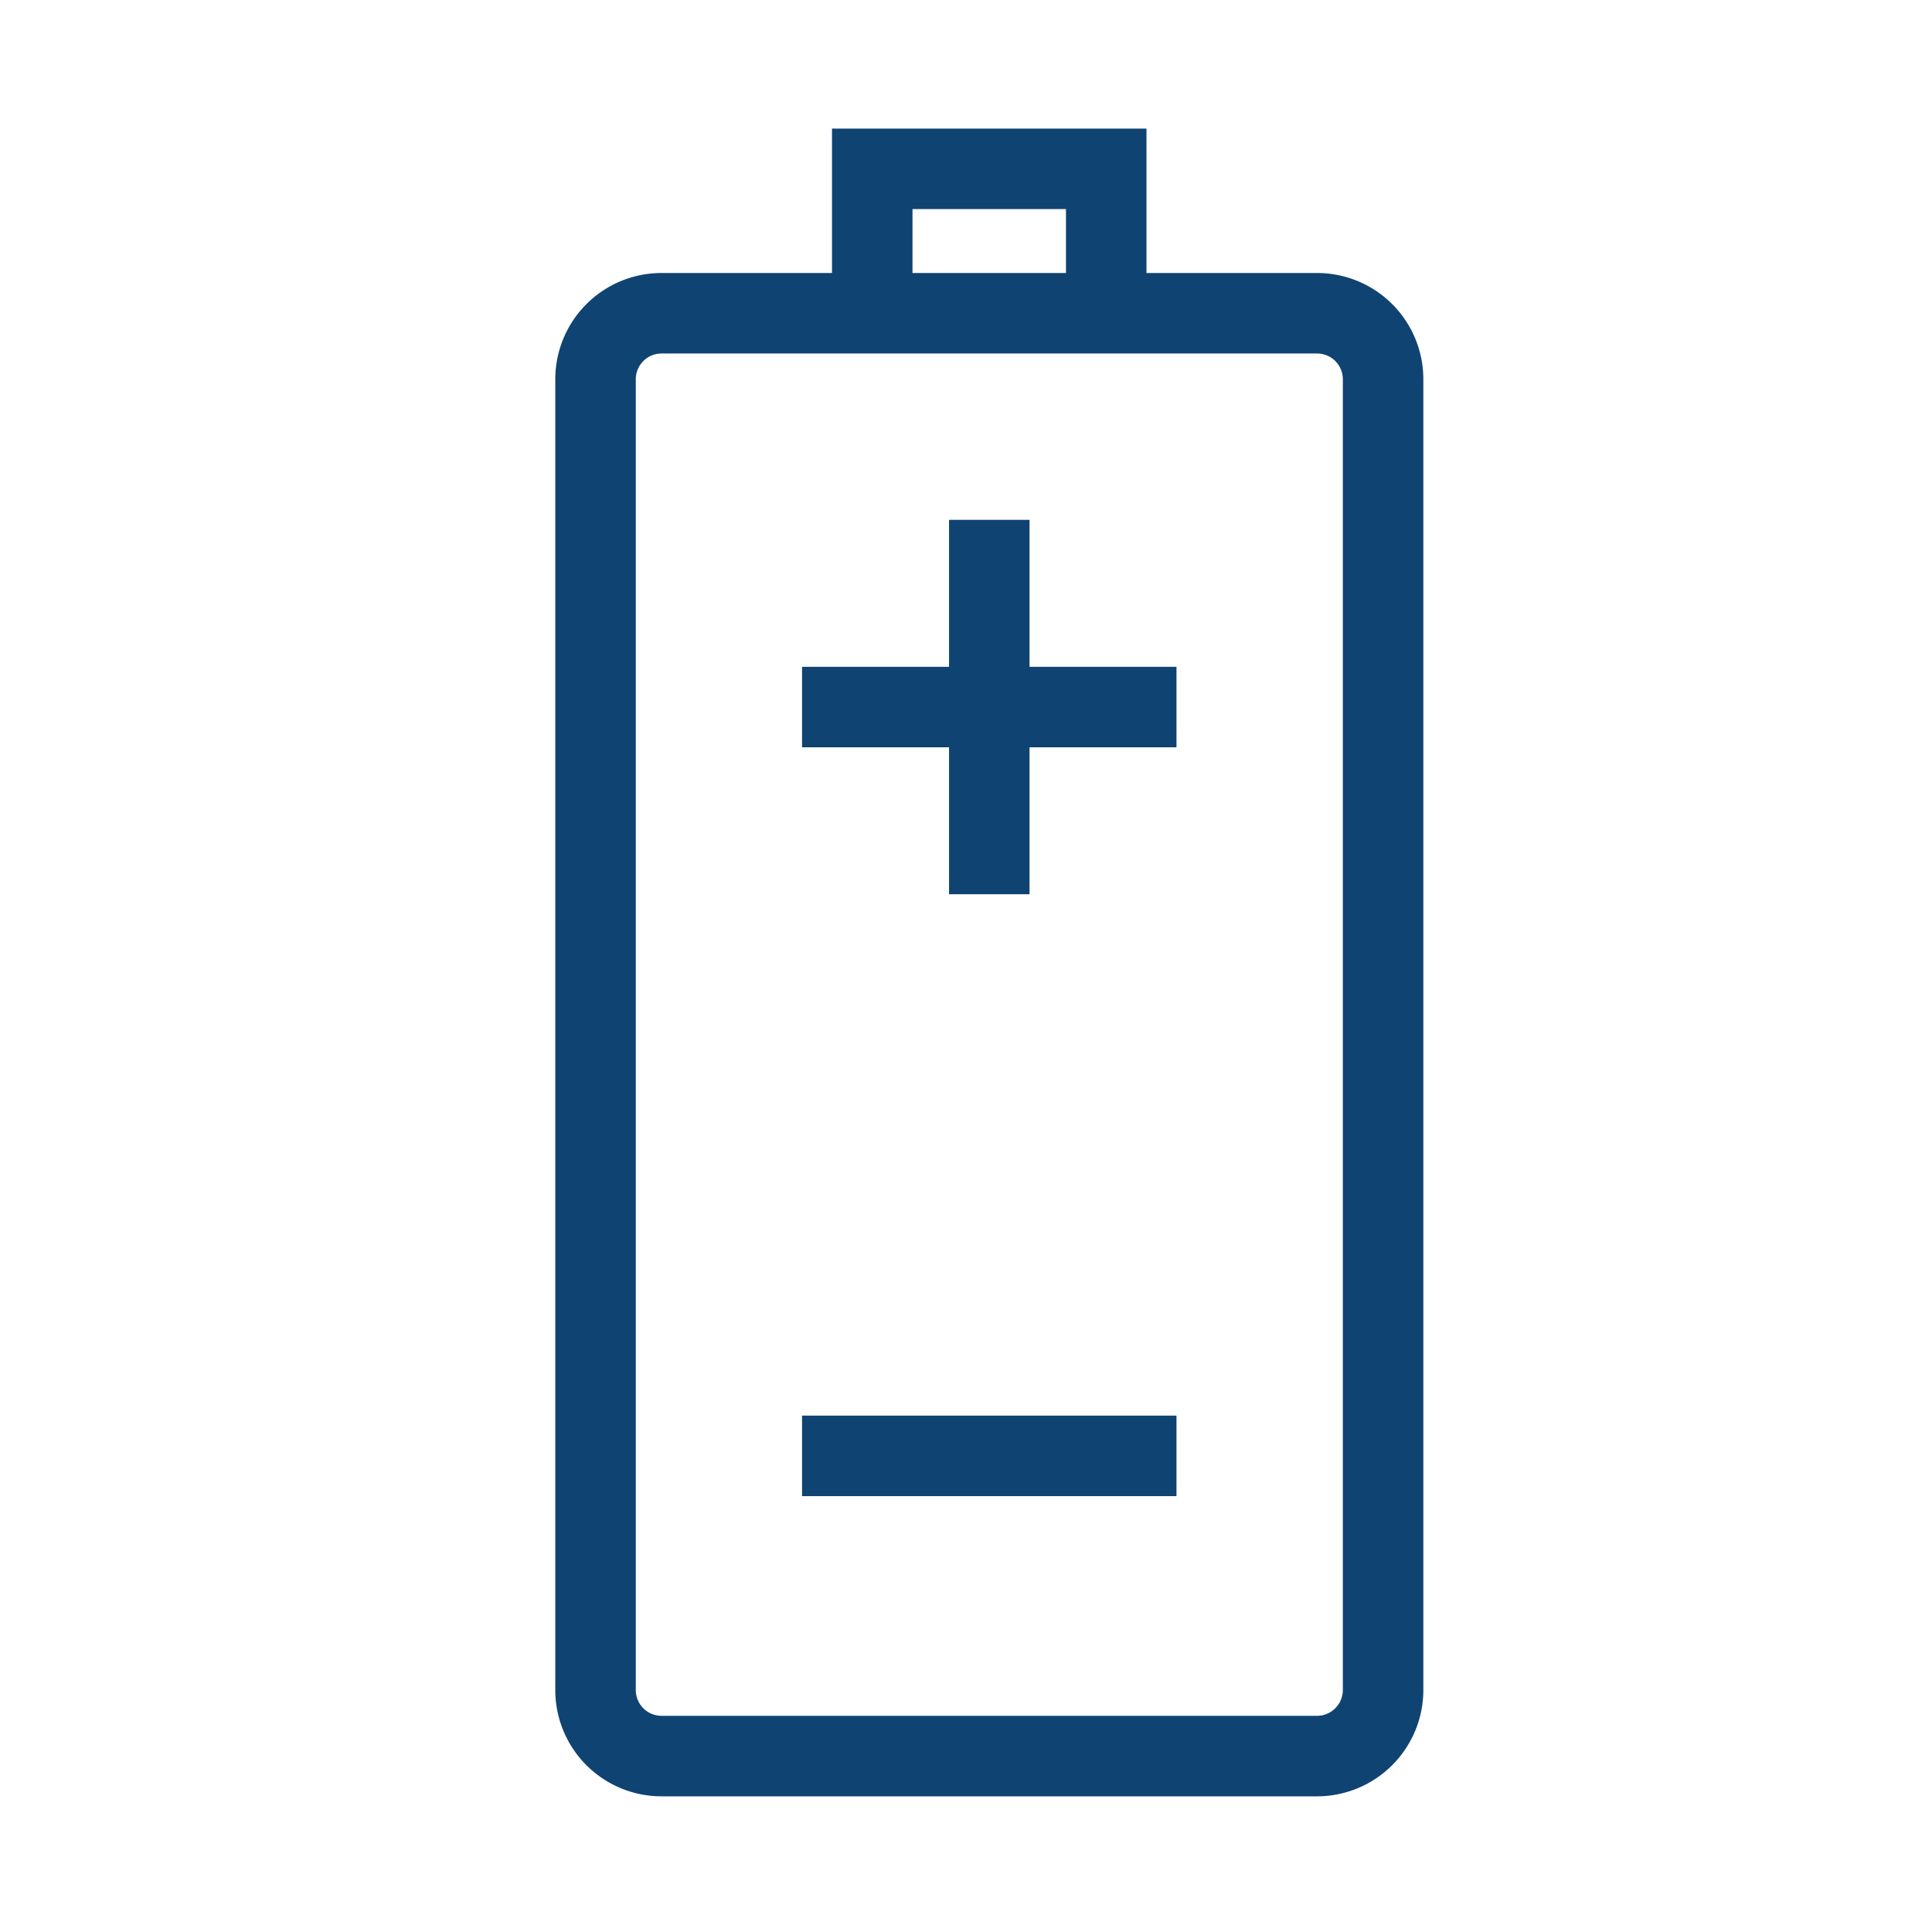 <svg xmlns="http://www.w3.org/2000/svg" width="36" height="36" viewBox="0 0 36 36">
    <g fill="none" fill-rule="evenodd" stroke="#0F4372" stroke-width="1.5">
        <path d="M24.538 5.837H12.33a1.23 1.23 0 0 0-1.233 1.233v24.42a1.23 1.23 0 0 0 1.233 1.232h12.21a1.232 1.232 0 0 0 1.232-1.233V7.07a1.23 1.23 0 0 0-1.233-1.233zM16.253 5.762V3.146h4.36v2.616M18.434 16.663V9.686M14.945 13.175h6.977M14.945 27.128h6.977"/>
    </g>
</svg>
